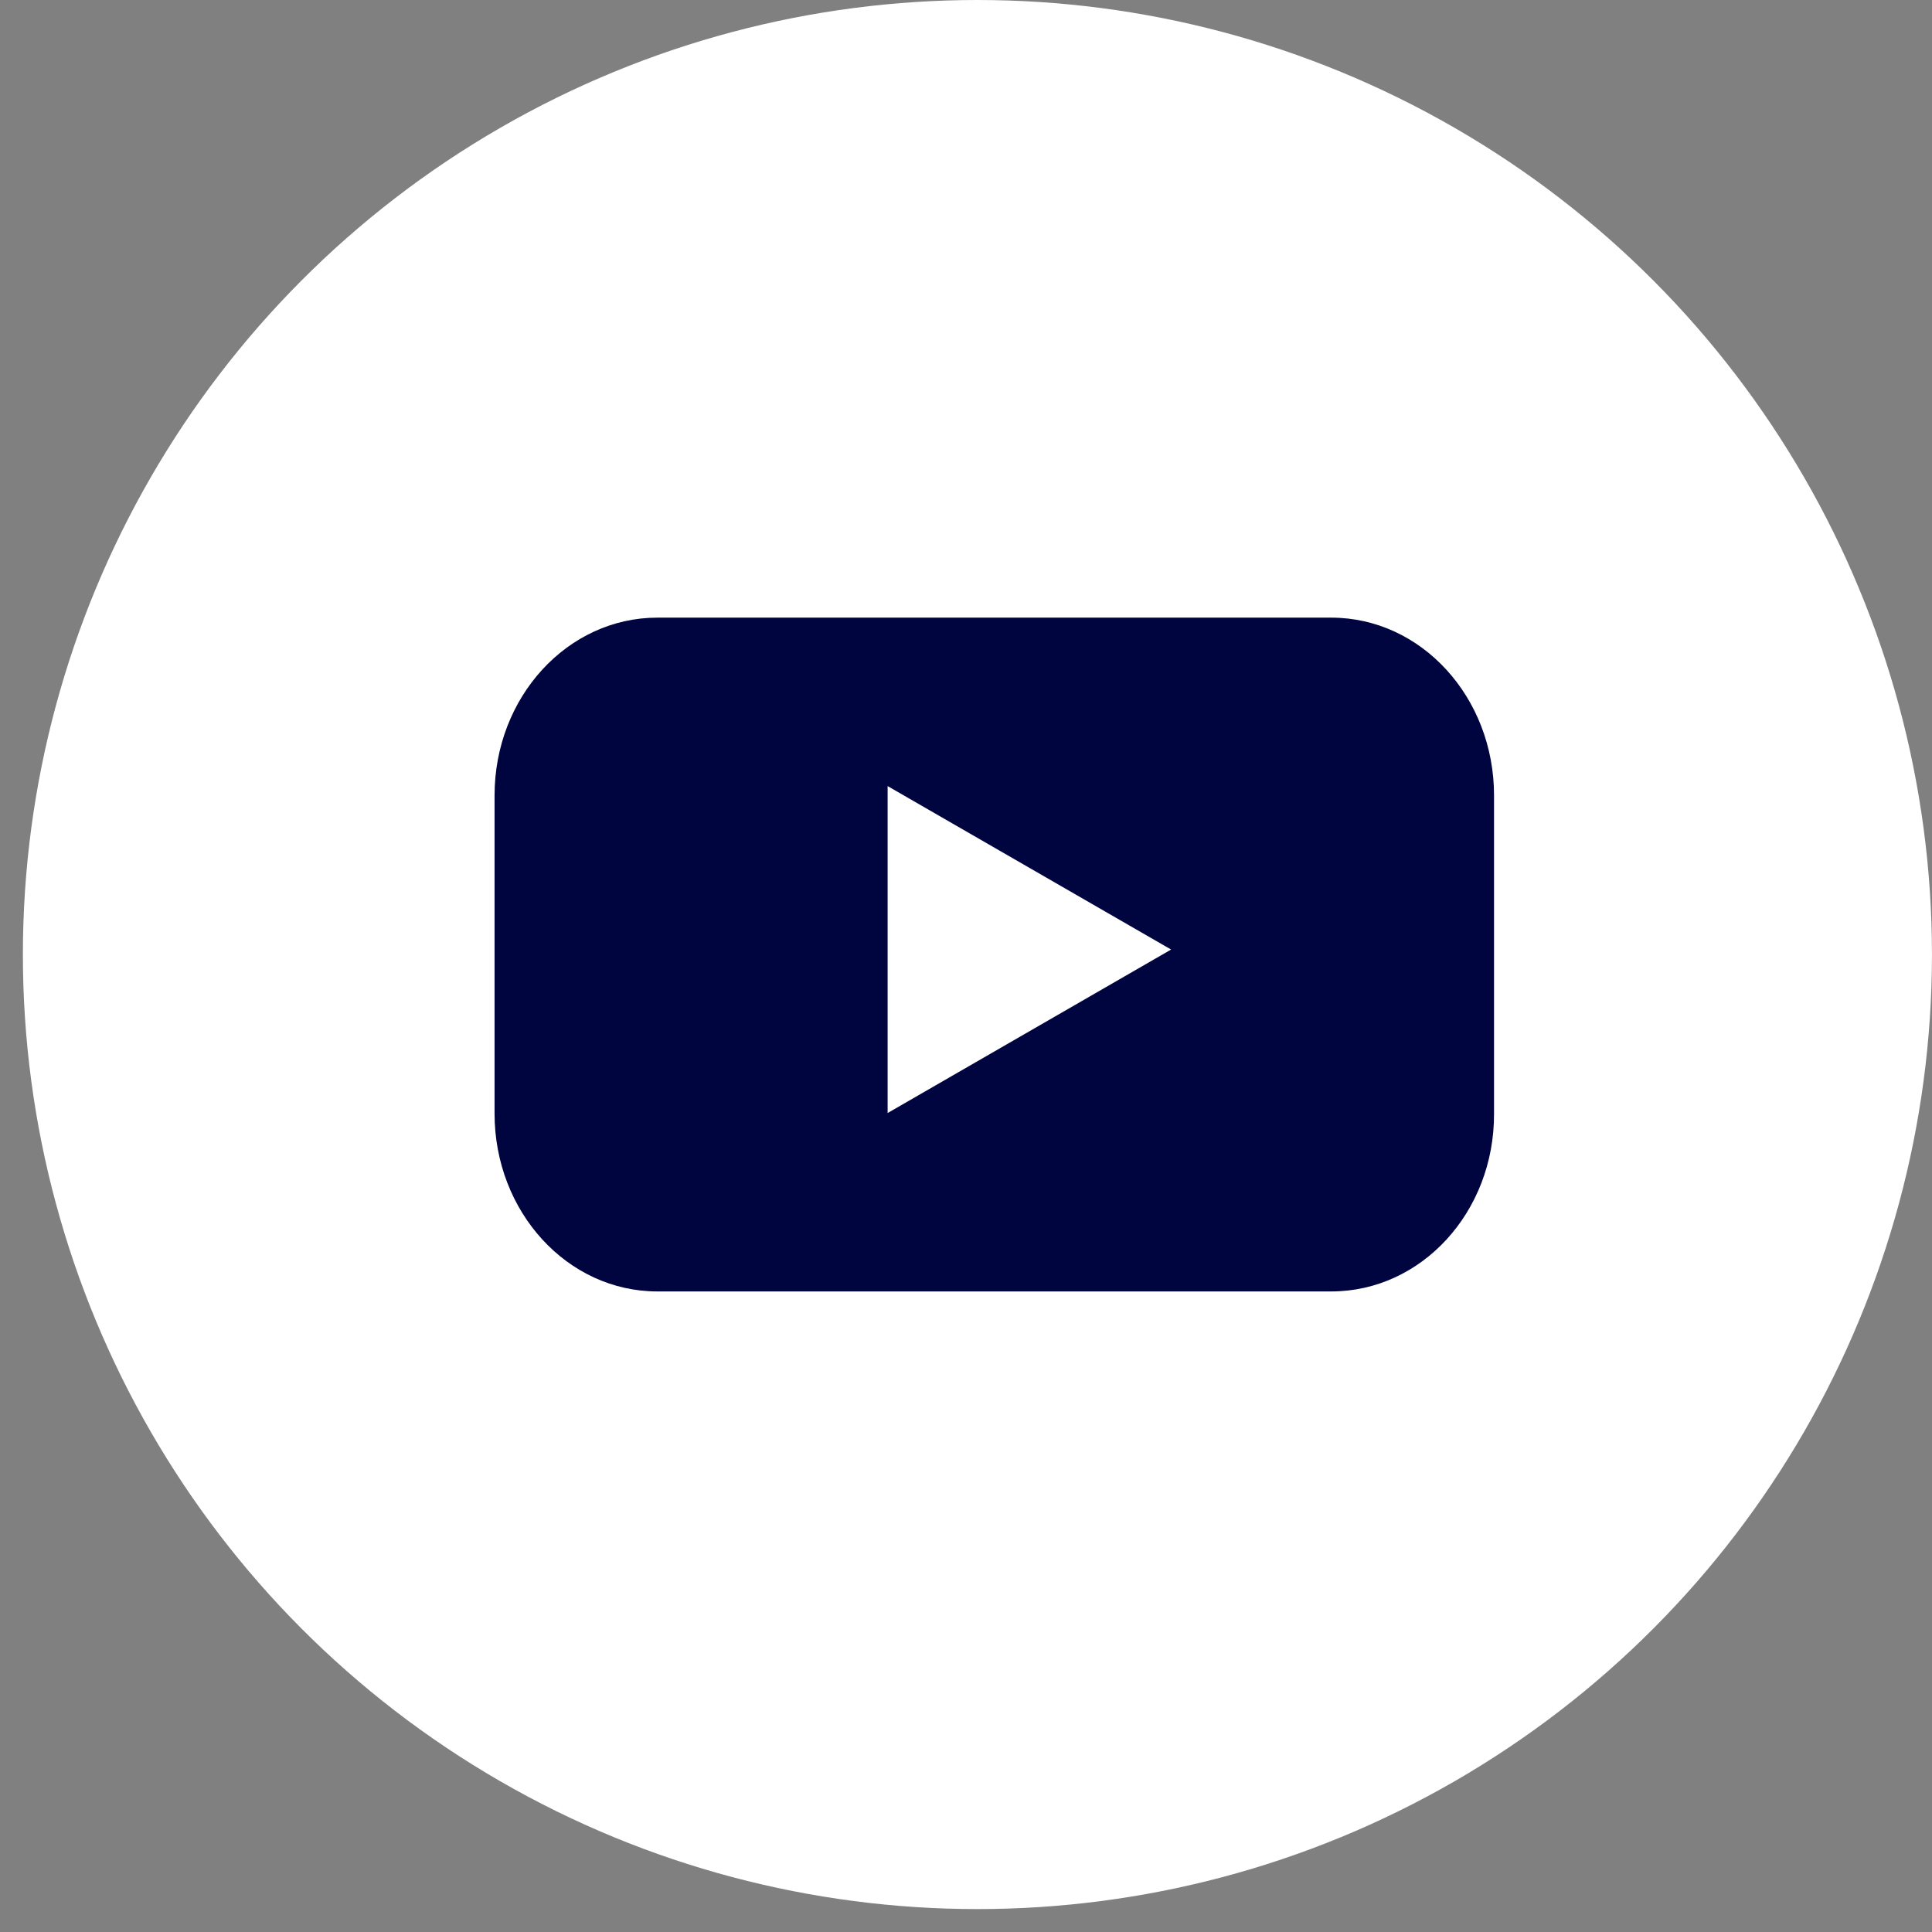 <svg width="58" height="58" viewBox="0 0 58 58" fill="none" xmlns="http://www.w3.org/2000/svg">
<rect x="0" y="0" width="58" height="58" fill="#808080" stroke="none"/>
<circle cx="29.343" cy="28.656" r="28.656" fill="white"/>
<path d="M39.964 38.77H19.735C17.028 38.77 14.847 36.376 14.847 33.432V23.88C14.847 20.924 17.039 18.542 19.735 18.542H39.964C42.671 18.542 44.852 20.936 44.852 23.88V33.432C44.863 36.388 42.671 38.77 39.964 38.77Z" fill="#000540"/>
<path d="M35.157 28.506L26.647 23.599V33.414L35.157 28.506Z" fill="white"/>
</svg>

